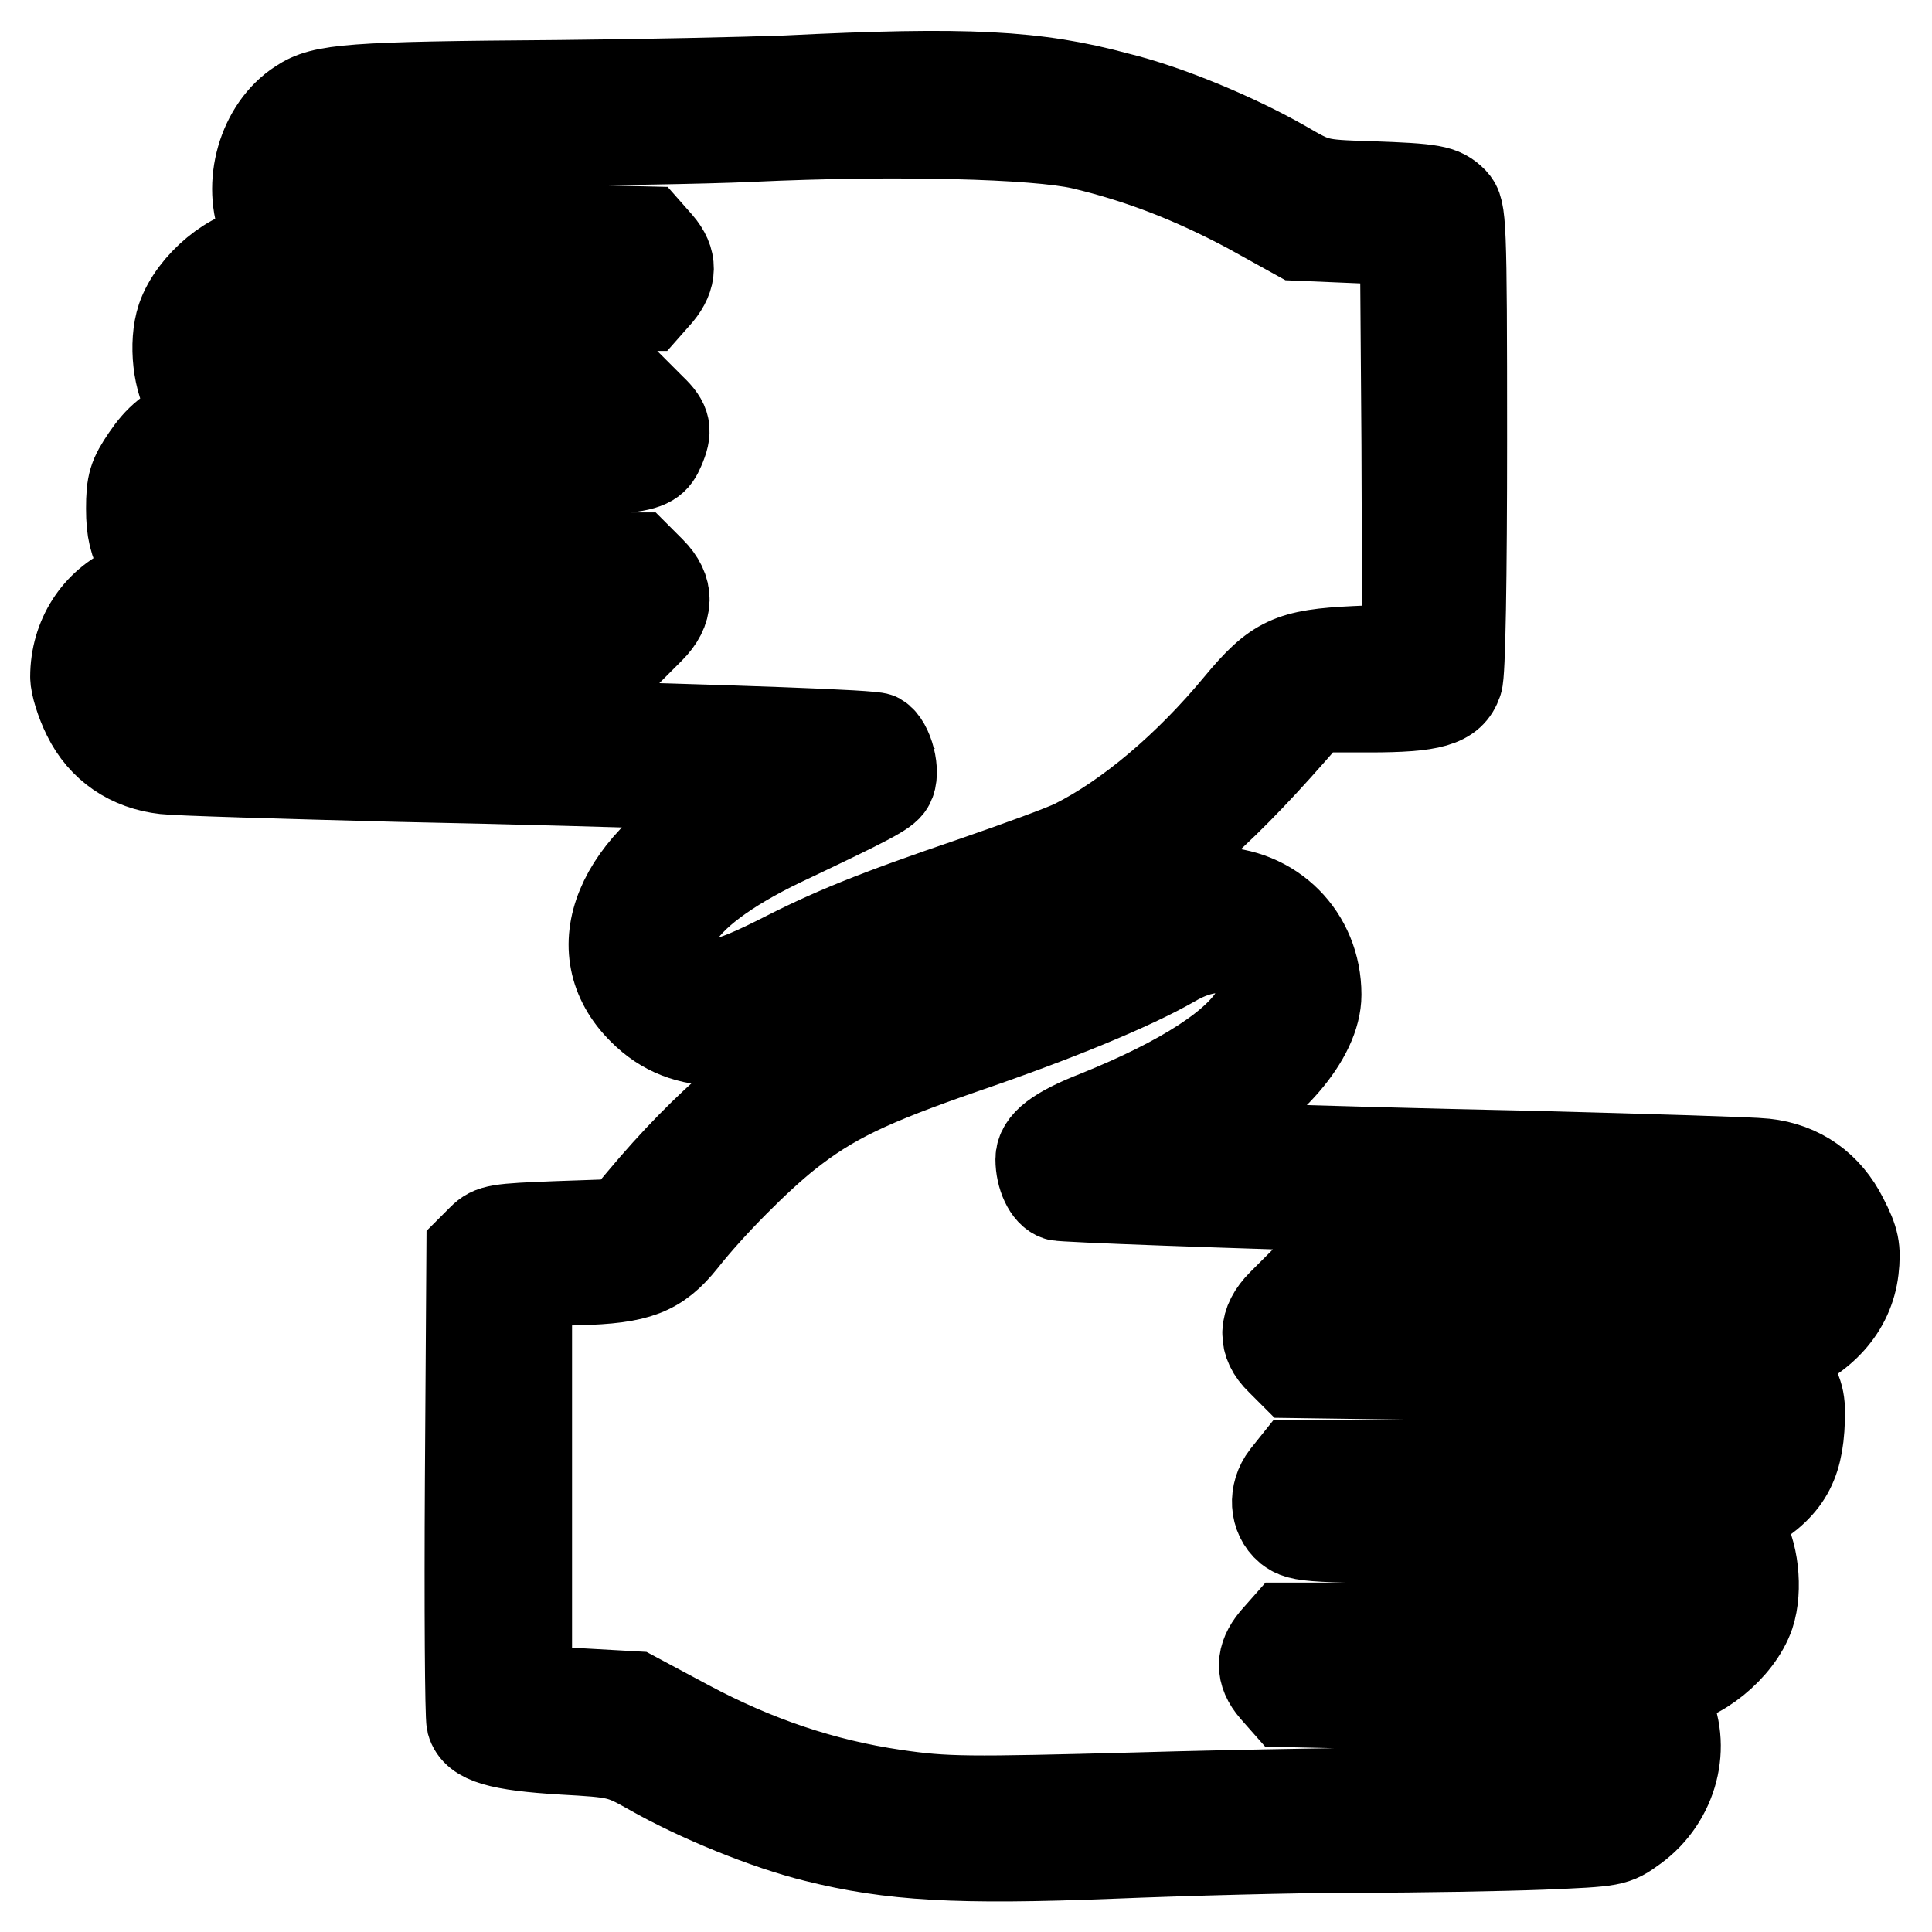 <?xml version="1.0" encoding="utf-8"?>
<!-- Svg Vector Icons : http://www.onlinewebfonts.com/icon -->
<!DOCTYPE svg PUBLIC "-//W3C//DTD SVG 1.1//EN" "http://www.w3.org/Graphics/SVG/1.1/DTD/svg11.dtd">
<svg version="1.1" xmlns="http://www.w3.org/2000/svg" xmlns:xlink="http://www.w3.org/1999/xlink" x="0px" y="0px" viewBox="0 0 256 256" enable-background="new 0 0 256 256" xml:space="preserve">
<g><g><g><path stroke-width="12" fill-opacity="0" stroke="#000000"  d="M104.1,10.7c-5.6,0.2-19.1,0.5-30.1,0.6c-27.7,0.2-31.2,0.5-34.2,2.5C34.8,17,32.7,24.5,35.1,30c0.7,1.6,1.3,3,1.3,3.1s-0.7,0.2-1.5,0.2c-3.9,0-9.3,4.5-10.8,8.9c-1.1,3.3-0.5,8.5,1.2,10.8c0.8,1,1.3,1.9,1.2,2c-4,2-5.4,3.2-7.1,5.7c-1.7,2.5-2,3.4-2,6.7c0,2.9,0.4,4.4,1.5,6.5c0.9,1.5,1.5,2.8,1.4,2.8c-0.1,0.1-1.4,0.6-2.8,1.3c-4.6,2-7.5,6.5-7.5,11.7c0,1,0.7,3.3,1.6,5.1c2,4.1,5.7,6.6,10.3,7.1c1.7,0.2,15.6,0.6,30.8,1c15.2,0.3,32.3,0.8,38,1l10.4,0.4l-4.8,2.5c-14.3,7.6-19.1,19.1-11.1,27c2.8,2.8,6.1,4.1,10.5,4.1c2.1,0,4.1-0.7,7.9-2.7c7.5-3.9,15.4-7.2,27.2-11.1c5.8-1.9,12.4-4.4,14.9-5.6c7.9-3.8,15.2-10,25.4-21.6l2.8-3.2h7.5c8.3,0,10.8-0.7,11.7-3.4c0.4-0.9,0.6-14.1,0.6-32c0-29.4-0.1-30.4-1.2-31.6c-1.5-1.5-2.6-1.7-11.1-2c-6.9-0.2-7.1-0.3-11.4-2.8c-6.3-3.6-15.4-7.4-22-9C137.3,10,128.2,9.5,104.1,10.7z M143.4,19.1c7.6,1.8,14.6,4.5,22.1,8.5l6.5,3.6l7.1,0.3l7.1,0.3l0.2,27.1l0.1,27.1l-6.9,0.3c-8.6,0.4-10.5,1.3-15.4,7.2c-6.7,8.1-14.6,14.8-21.8,18.4c-1.4,0.7-7.4,2.9-13.2,4.9c-13.5,4.6-18.9,6.8-26.3,10.6c-3.8,1.9-6.6,3-8.1,3c-4.4,0-7.2-4.5-5.2-8.5c1.7-3.2,6.6-6.9,13.9-10.4c11.8-5.6,13.7-6.6,14.3-7.6c0.9-1.5-0.1-5.3-1.5-6.1c-0.8-0.4-17.6-1-47.5-1.8c-29.9-0.8-46.8-1.4-47.9-1.9c-3.8-1.5-4.4-6.6-1.2-9.2c1.7-1.3,1.8-1.4,21-0.9c10.6,0.2,24.8,0.6,31.5,0.8l12,0.4l1.9-1.9c2.5-2.5,2.6-5.1,0.1-7.6l-1.8-1.8H70.4c-7.7,0-20.3-0.2-28.1-0.4c-13.6-0.4-14-0.4-15.7-1.9c-1.9-1.6-2.4-4.6-1.1-7c1.5-2.9,3-3,31.2-2.6c28.4,0.5,29.4,0.4,30.7-2.6c1-2.3,0.9-3.3-1.1-5.2l-1.8-1.8H60.2c-26.1,0-26.8-0.1-28.4-3.1c-1.3-2.6-1-4.6,0.9-6.8l1.8-2h25.6h25.6l1.5-1.7c1.8-2.2,1.9-4.2,0-6.4l-1.5-1.7l-16.8-0.4c-22.3-0.6-25.4-0.9-26.6-2.5c-2-2.9-0.6-7.2,2.9-8.4c1.2-0.4,9.5-0.7,22.3-0.7c11.2-0.1,25.6-0.3,32-0.6C118.9,17.2,137.3,17.7,143.4,19.1z"/><path stroke-width="12" fill-opacity="0" stroke="#000000"  d="M153.4,120.4c-7.1,3.8-14.8,6.9-26.9,11.1c-6.4,2.2-13.6,4.9-16.1,6.1c-7.9,3.8-16.7,11.2-25.3,21.5l-2.6,3.1l-8.6,0.3c-7.9,0.3-8.7,0.4-10,1.7l-1.4,1.4l-0.2,30.6c-0.1,16.8,0,31.2,0.2,32c0.6,2.2,3.7,3.1,12.1,3.6c7.2,0.4,7.7,0.5,11.6,2.7c6.3,3.6,15.4,7.3,21.9,8.9c10,2.5,18.8,3,39.1,2.2c9.9-0.4,24.6-0.8,32.7-0.8s19.1-0.2,24.4-0.4c9.5-0.4,9.6-0.4,12.2-2.3c5.2-3.8,7-10.8,4.2-16.2c-1.5-3-1.5-3.1,0.2-3.1c3.9-0.1,9.4-4.5,10.9-8.9c1.1-3.3,0.5-8.5-1.2-10.8c-0.8-1-1.3-1.9-1.2-2c6.5-3.3,8.6-6.1,9-11.8c0.2-3.4,0.1-4.4-1.4-6.8c-0.9-1.6-1.5-2.9-1.5-3c5.9-2.2,9.5-6.2,10.1-11.3c0.3-2.7,0.1-3.8-1.4-6.7c-2.1-4.2-5.7-6.8-10.4-7.3c-1.7-0.2-15.3-0.6-30.2-1c-14.9-0.3-32-0.8-38-1l-10.9-0.4l4.7-2.6c8.9-4.8,15-11.9,15-17.4c0-7.7-5.9-13.6-13.6-13.6C158.3,118.2,156.8,118.6,153.4,120.4z M165.1,126.8c2.1,1.7,2.7,4.8,1.5,7.2c-2.3,4.4-9.7,9.2-21.1,13.8c-5.4,2.1-7.6,3.8-7.6,5.8c0,2.2,1,4.4,2.3,4.8c0.6,0.2,21.8,1,47.2,1.7c29.8,0.7,46.7,1.4,47.8,1.9c3.8,1.5,4.4,6.6,1.2,9.2c-1.7,1.3-1.9,1.4-20.4,0.9c-10.3-0.2-24.5-0.6-31.5-0.8l-12.7-0.4l-1.9,1.9c-2.5,2.5-2.6,5.1-0.2,7.4l1.7,1.7l28.2,0.4l28.2,0.4l1.8,1.7c2.7,2.6,2.3,7.2-0.9,9c-1,0.6-7.8,0.8-29.2,0.8h-27.9l-1.2,1.5c-1.7,2.2-1.5,5.2,0.4,6.8c1.6,1.2,2.3,1.3,25.5,1.3c25.6,0,26.4,0.1,28,3.1c1.3,2.6,1,4.6-0.9,6.8l-1.8,2H196h-25.6l-1.5,1.7c-1.8,2.2-1.9,4.2,0,6.4l1.5,1.7l17.5,0.4c22.1,0.6,24.8,0.8,26,2.5c2,2.9,0.6,7.2-2.9,8.4c-1.2,0.4-8.2,0.7-18.6,0.7c-9.2,0-27.8,0.3-41.6,0.7c-22.7,0.6-25.5,0.6-32.3-0.4c-9.5-1.4-18.4-4.4-27.4-9.2l-7.1-3.8l-7.1-0.4l-7.1-0.3V197v-27.2l6.8-0.2c7.9-0.2,10.5-1.2,13.8-5.3c3.7-4.7,9.9-10.9,13.8-14c5.8-4.6,10.8-7,23.5-11.4c12-4.1,22.2-8.3,27.6-11.4C159.2,125.2,162.8,125,165.1,126.8z"/></g></g></g>
</svg>